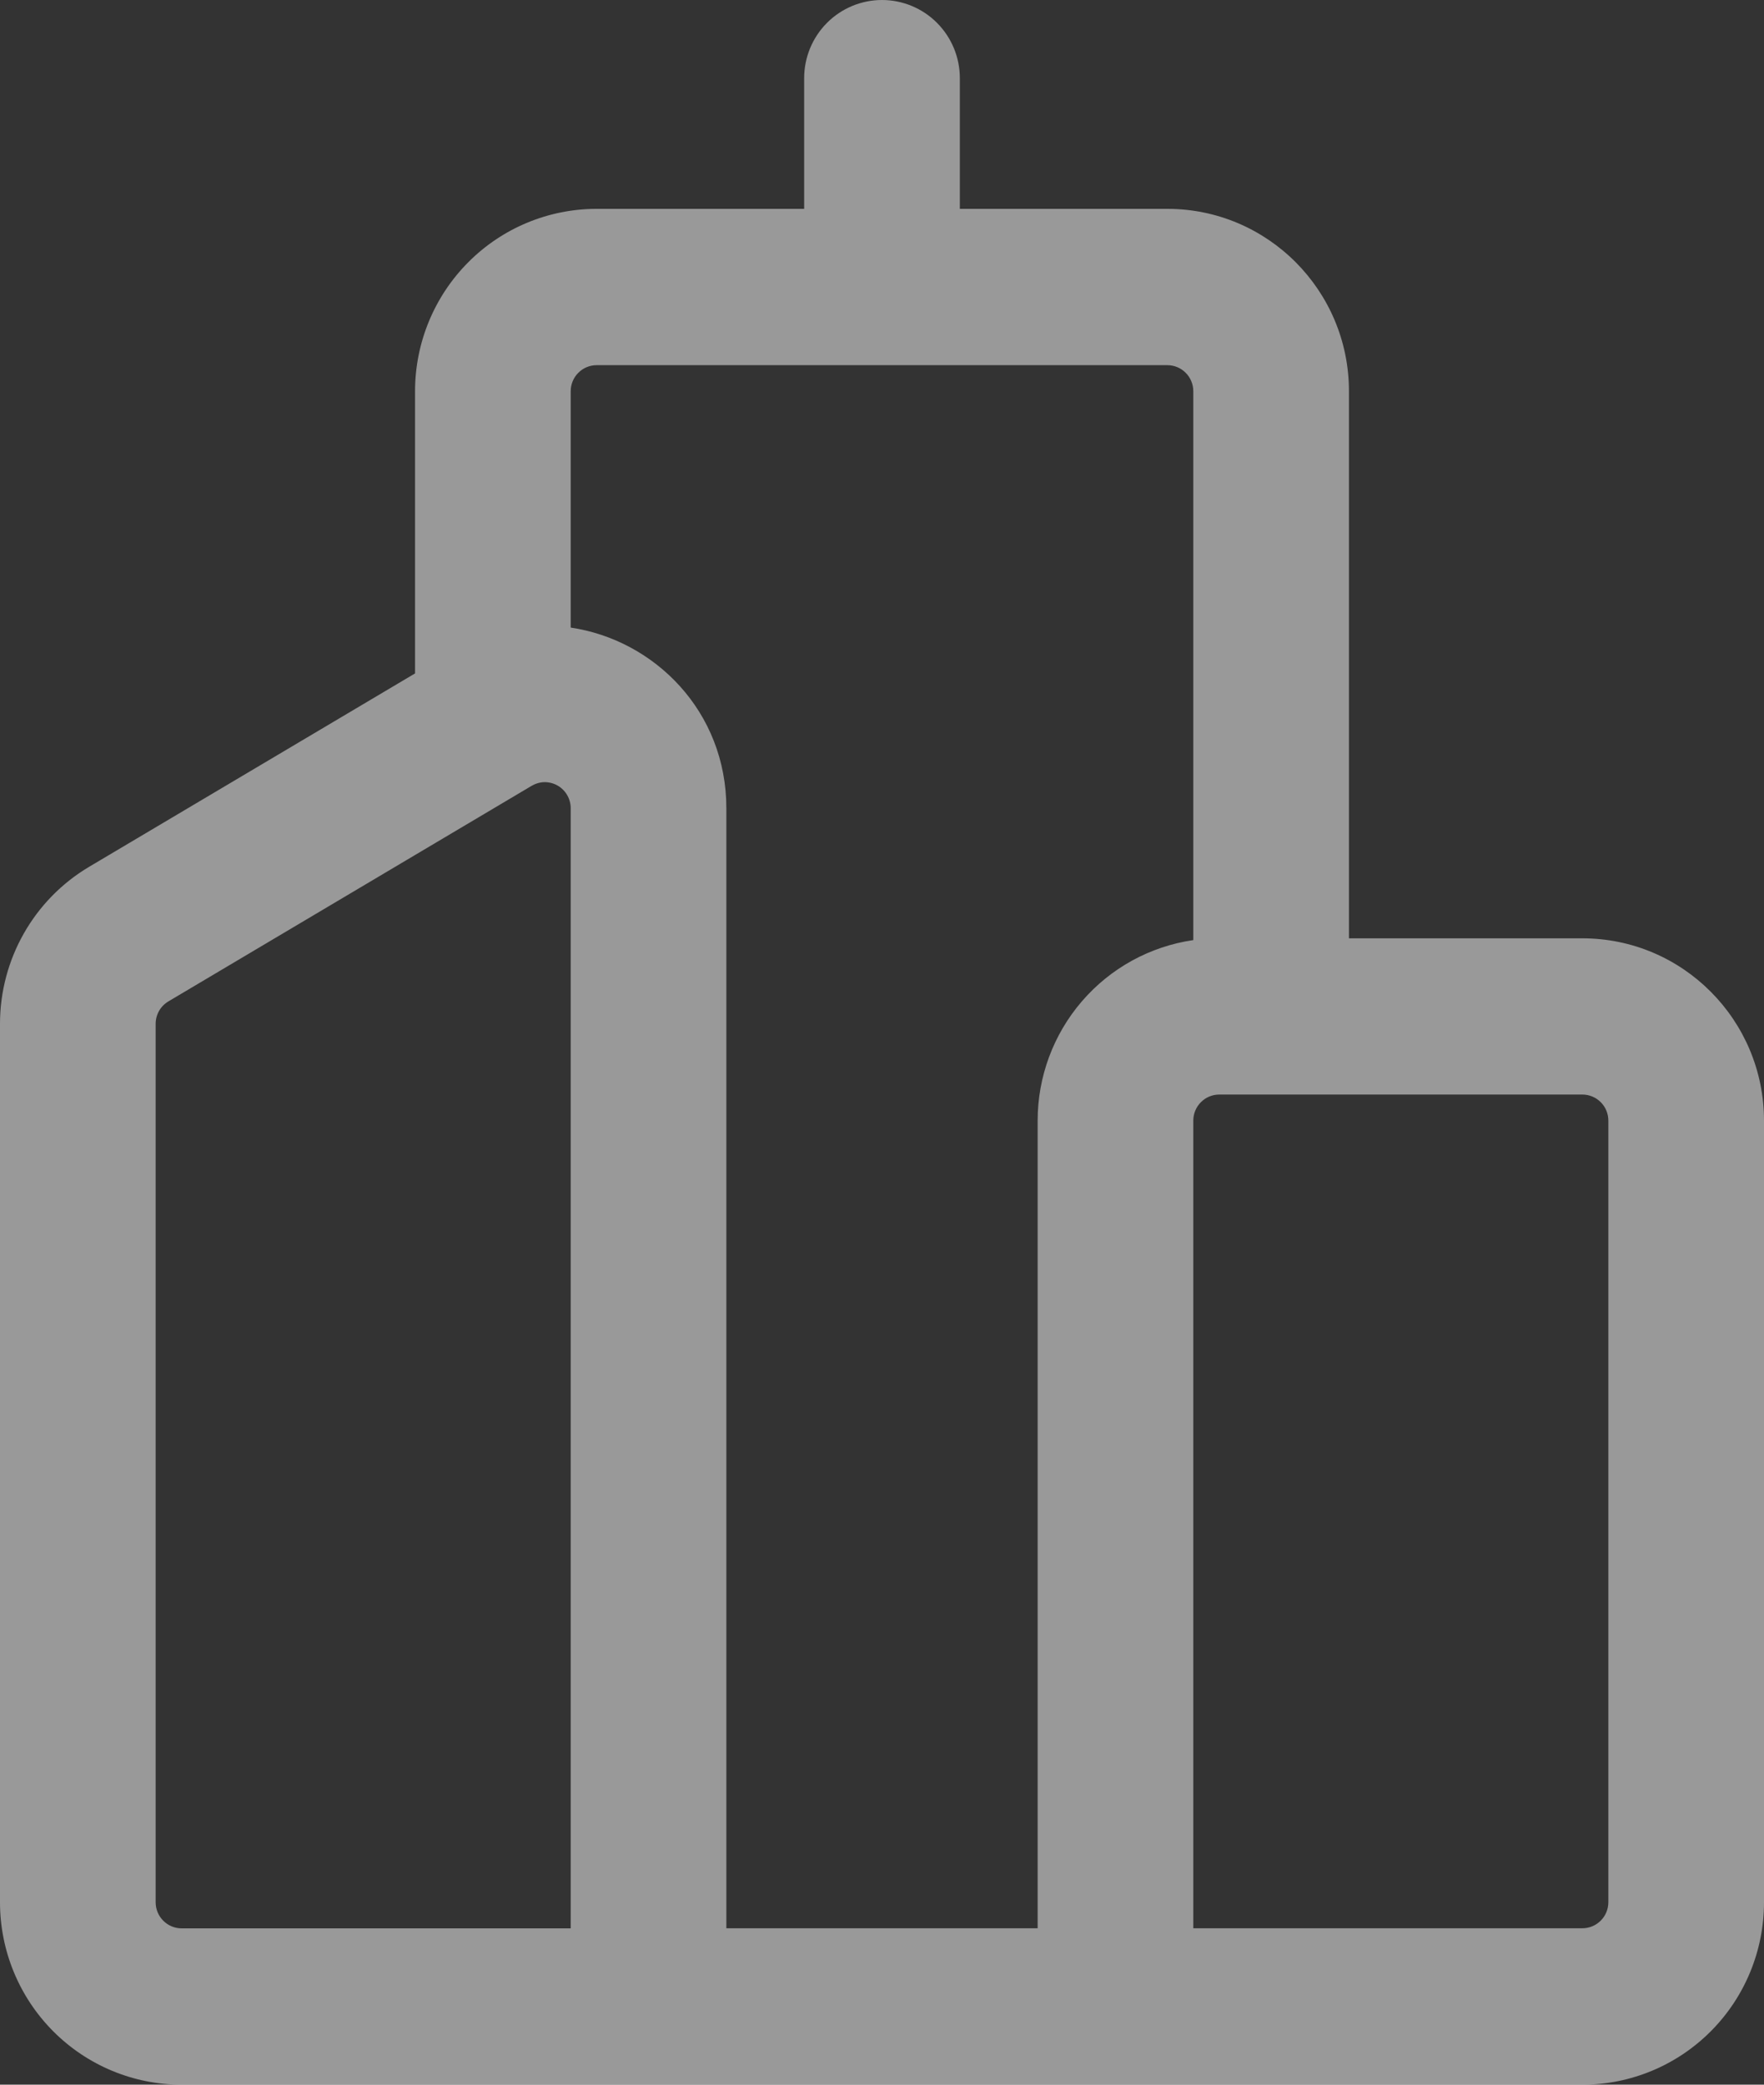 <svg width="55" height="65" viewBox="0 0 55 65" fill="none" xmlns="http://www.w3.org/2000/svg">
<rect x="0" y="0" width="55" height="65" fill="#333333" stroke="none"/>
<path d="M27.5 0C28.143 0 28.761 0.257 29.216 0.714C29.671 1.171 29.927 1.791 29.927 2.437V6.512H36.397C39.522 6.512 42.059 9.059 42.059 12.198V29.257H49.338C52.464 29.257 55 31.805 55 34.944V59.314C55 60.822 54.404 62.268 53.342 63.334C52.28 64.401 50.84 65 49.338 65H5.662C4.16 65 2.72 64.401 1.658 63.334C0.597 62.268 0 60.822 0 59.314V31.922C0 29.91 1.058 28.048 2.782 27.025L12.941 20.997V12.195C12.942 10.687 13.539 9.242 14.601 8.176C15.662 7.11 17.102 6.512 18.603 6.512H25.073V2.437C25.073 1.791 25.329 1.171 25.784 0.714C26.239 0.257 26.857 0 27.5 0ZM17.794 19.568C20.415 19.957 22.647 22.187 22.647 25.202V60.123H32.353V34.94C32.353 33.573 32.844 32.251 33.735 31.218C34.626 30.184 35.858 29.508 37.206 29.312V12.198C37.206 11.983 37.121 11.776 36.969 11.624C36.817 11.471 36.612 11.386 36.397 11.386H18.603C18.388 11.386 18.183 11.471 18.031 11.624C17.879 11.776 17.794 11.983 17.794 12.198V19.571V19.568ZM38.015 34.128C37.8 34.128 37.594 34.214 37.443 34.366C37.291 34.518 37.206 34.725 37.206 34.94V60.123H49.338C49.553 60.123 49.758 60.037 49.91 59.885C50.062 59.733 50.147 59.526 50.147 59.31V34.94C50.147 34.725 50.062 34.518 49.91 34.366C49.758 34.214 49.553 34.128 49.338 34.128H38.015ZM16.574 24.503L5.251 31.223C5.13 31.295 5.029 31.397 4.96 31.519C4.89 31.642 4.853 31.78 4.853 31.922V59.314C4.853 59.759 5.215 60.126 5.662 60.126H17.794V25.199C17.794 25.056 17.756 24.915 17.684 24.791C17.613 24.668 17.51 24.565 17.386 24.494C17.262 24.423 17.122 24.387 16.979 24.387C16.837 24.389 16.697 24.431 16.574 24.503Z" fill="white" fill-opacity="0.5"/>
</svg>
